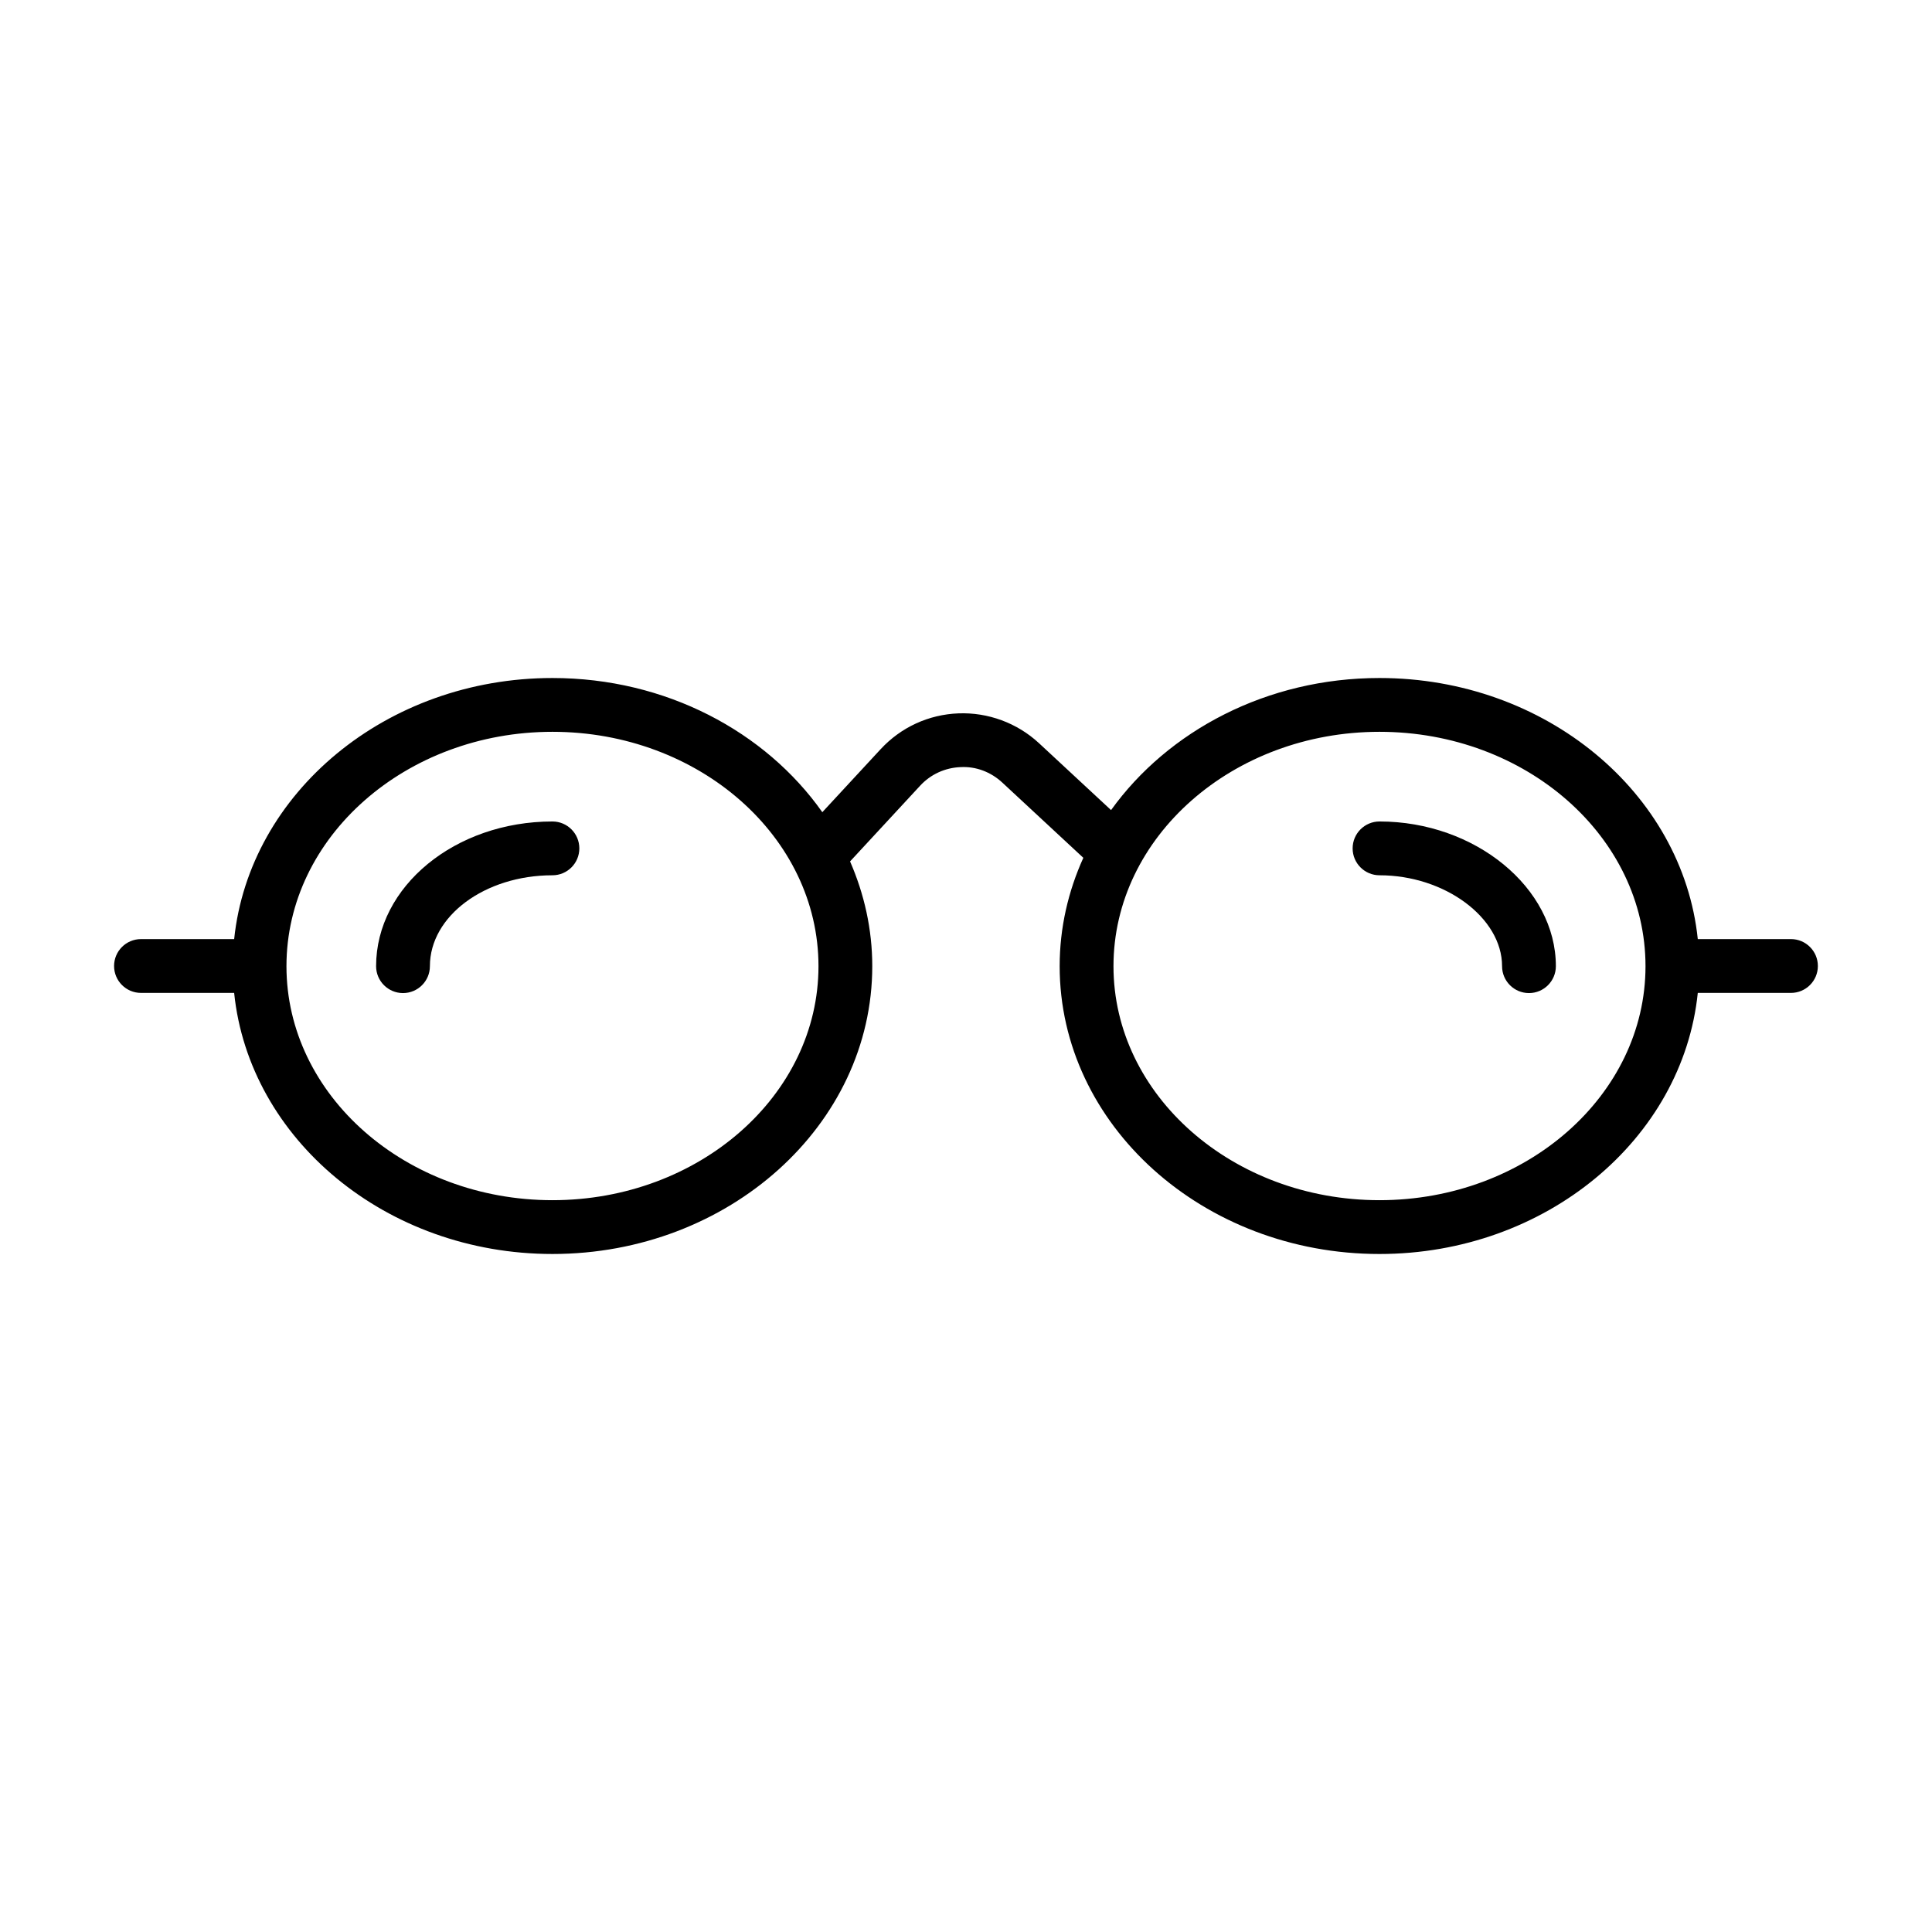 <?xml version="1.0" encoding="UTF-8"?>
<!-- Uploaded to: ICON Repo, www.svgrepo.com, Generator: ICON Repo Mixer Tools -->
<svg fill="#000000" width="800px" height="800px" version="1.1" viewBox="144 144 512 512" xmlns="http://www.w3.org/2000/svg">
 <g>
  <path d="m290.4 361.7c-25.77 0-46.73 17.203-46.73 38.348 0 3.938 3.195 7.129 7.129 7.129 3.938 0 7.129-3.195 7.129-7.129 0-13.285 14.566-24.09 32.473-24.09 3.938 0 7.129-3.195 7.129-7.129 0-3.938-3.191-7.129-7.129-7.129z"/>
  <path d="m509.59 361.7c-3.938 0-7.129 3.195-7.129 7.129 0 3.938 3.195 7.129 7.129 7.129 17.293 0 32.473 11.254 32.473 24.09 0 3.938 3.195 7.129 7.129 7.129 3.938 0 7.129-3.195 7.129-7.129 0-20.785-21.398-38.348-46.73-38.348z"/>
  <path d="m618.63 392.87h-24.699c-4.031-38.754-40.309-69.191-84.352-69.191-29.809 0-56.023 13.977-71.137 35.004l-19.094-17.73c-5.82-5.398-13.555-8.195-21.312-7.906-7.938 0.301-15.27 3.676-20.664 9.5l-15.449 16.691c-15.047-21.336-41.445-35.559-71.516-35.559-44.043 0-80.316 30.438-84.352 69.191h-24.695c-3.938 0-7.129 3.195-7.129 7.129 0 3.938 3.195 7.129 7.129 7.129h24.691c3.984 38.746 40.281 69.191 84.355 69.191 46.73 0 84.754-34.211 84.754-76.27 0-9.801-2.133-19.148-5.883-27.766l18.562-20.055c2.793-3.027 6.609-4.777 10.73-4.934 4.074-0.23 8.047 1.301 11.066 4.109l21.461 19.93c-4.016 8.875-6.273 18.559-6.273 28.719 0 42.059 38.023 76.27 84.754 76.27 44.074 0 80.371-30.445 84.355-69.191h24.695c3.938 0 7.129-3.195 7.129-7.129 0-3.938-3.191-7.133-7.129-7.133zm-328.22 69.191c-38.867 0-70.496-27.816-70.496-62.012 0-34.25 31.629-62.113 70.496-62.113 38.867 0 70.496 27.863 70.496 62.113-0.004 34.195-31.629 62.012-70.496 62.012zm219.17 0c-38.867 0-70.496-27.816-70.496-62.012 0-34.25 31.629-62.113 70.496-62.113 38.867 0 70.496 27.863 70.496 62.113 0 34.195-31.629 62.012-70.496 62.012z"/>
 </g>
</svg>